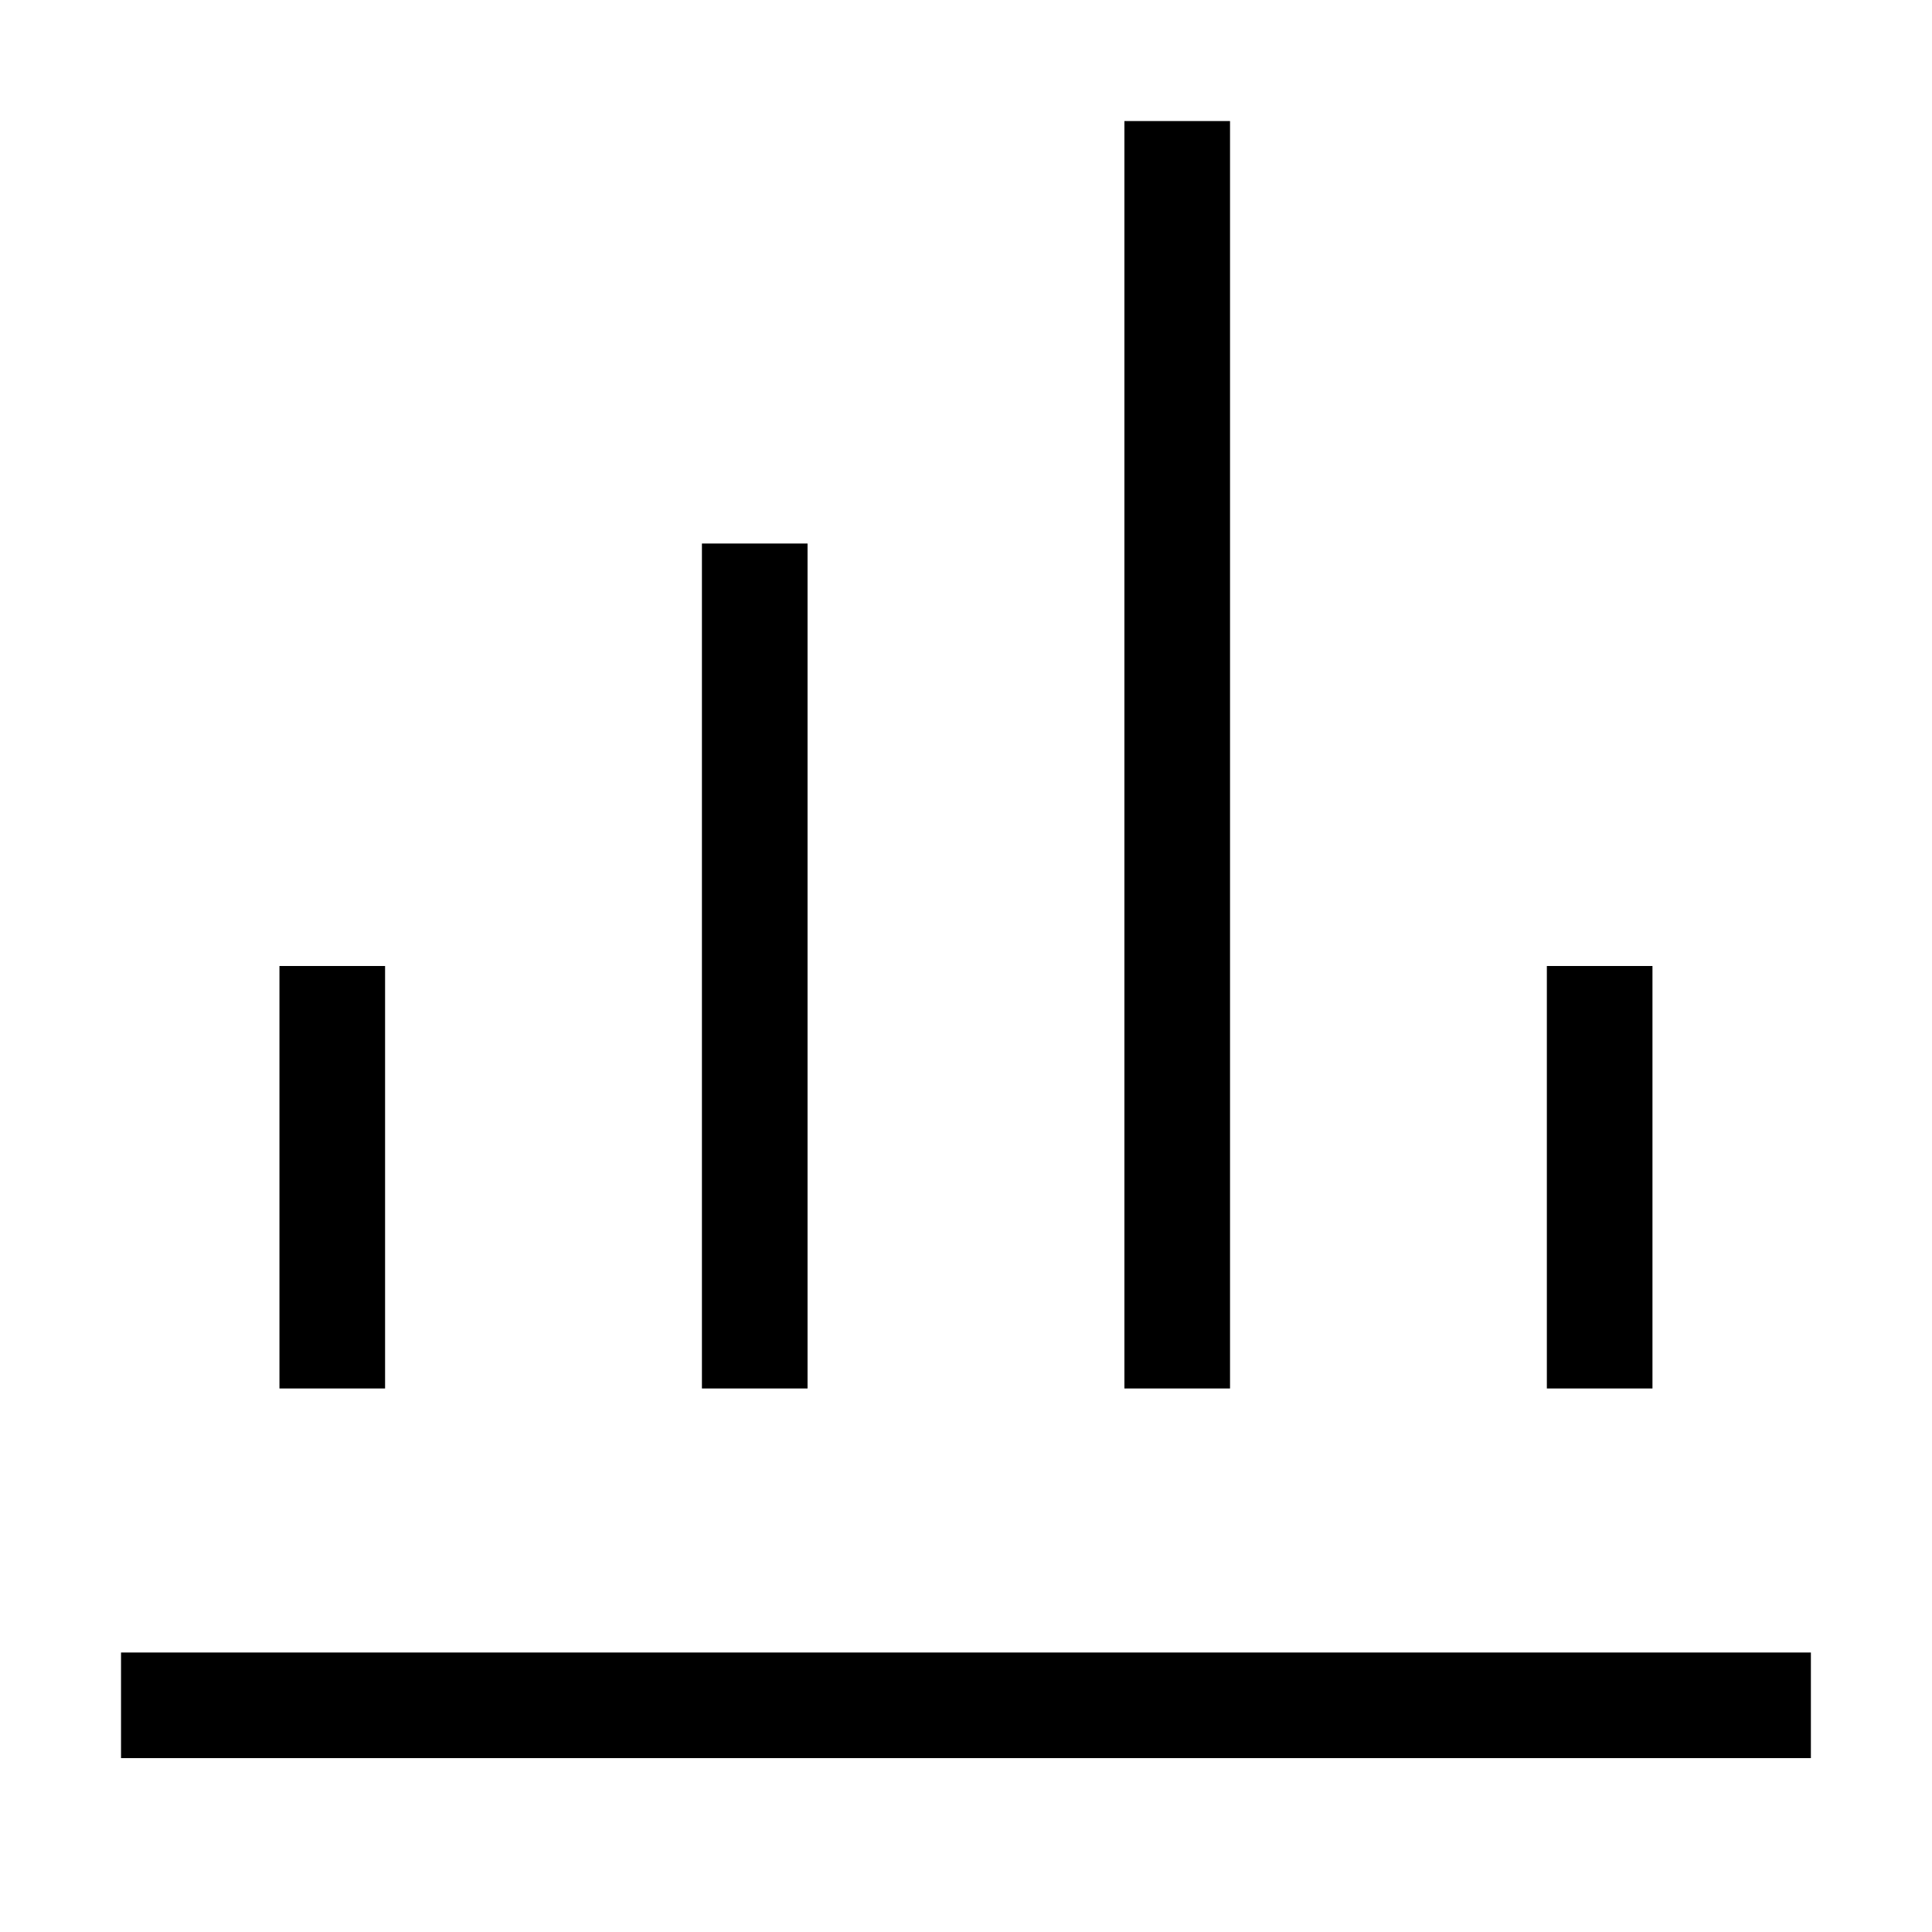 <?xml version="1.0" encoding="UTF-8"?>
<!-- Uploaded to: SVG Repo, www.svgrepo.com, Generator: SVG Repo Mixer Tools -->
<svg fill="#000000" width="800px" height="800px" version="1.1" viewBox="144 144 512 512" xmlns="http://www.w3.org/2000/svg">
 <path d="m469.97 176.08v335.88h-27.988v-335.88zm-111.96 111.96v223.92h-27.992v-223.92zm-111.96 111.96v111.96h-27.992v-111.96zm335.87 0v111.96h-27.988v-111.96zm41.984 209.92h-447.83v-27.988h447.83z" fill-rule="evenodd"/>
</svg>